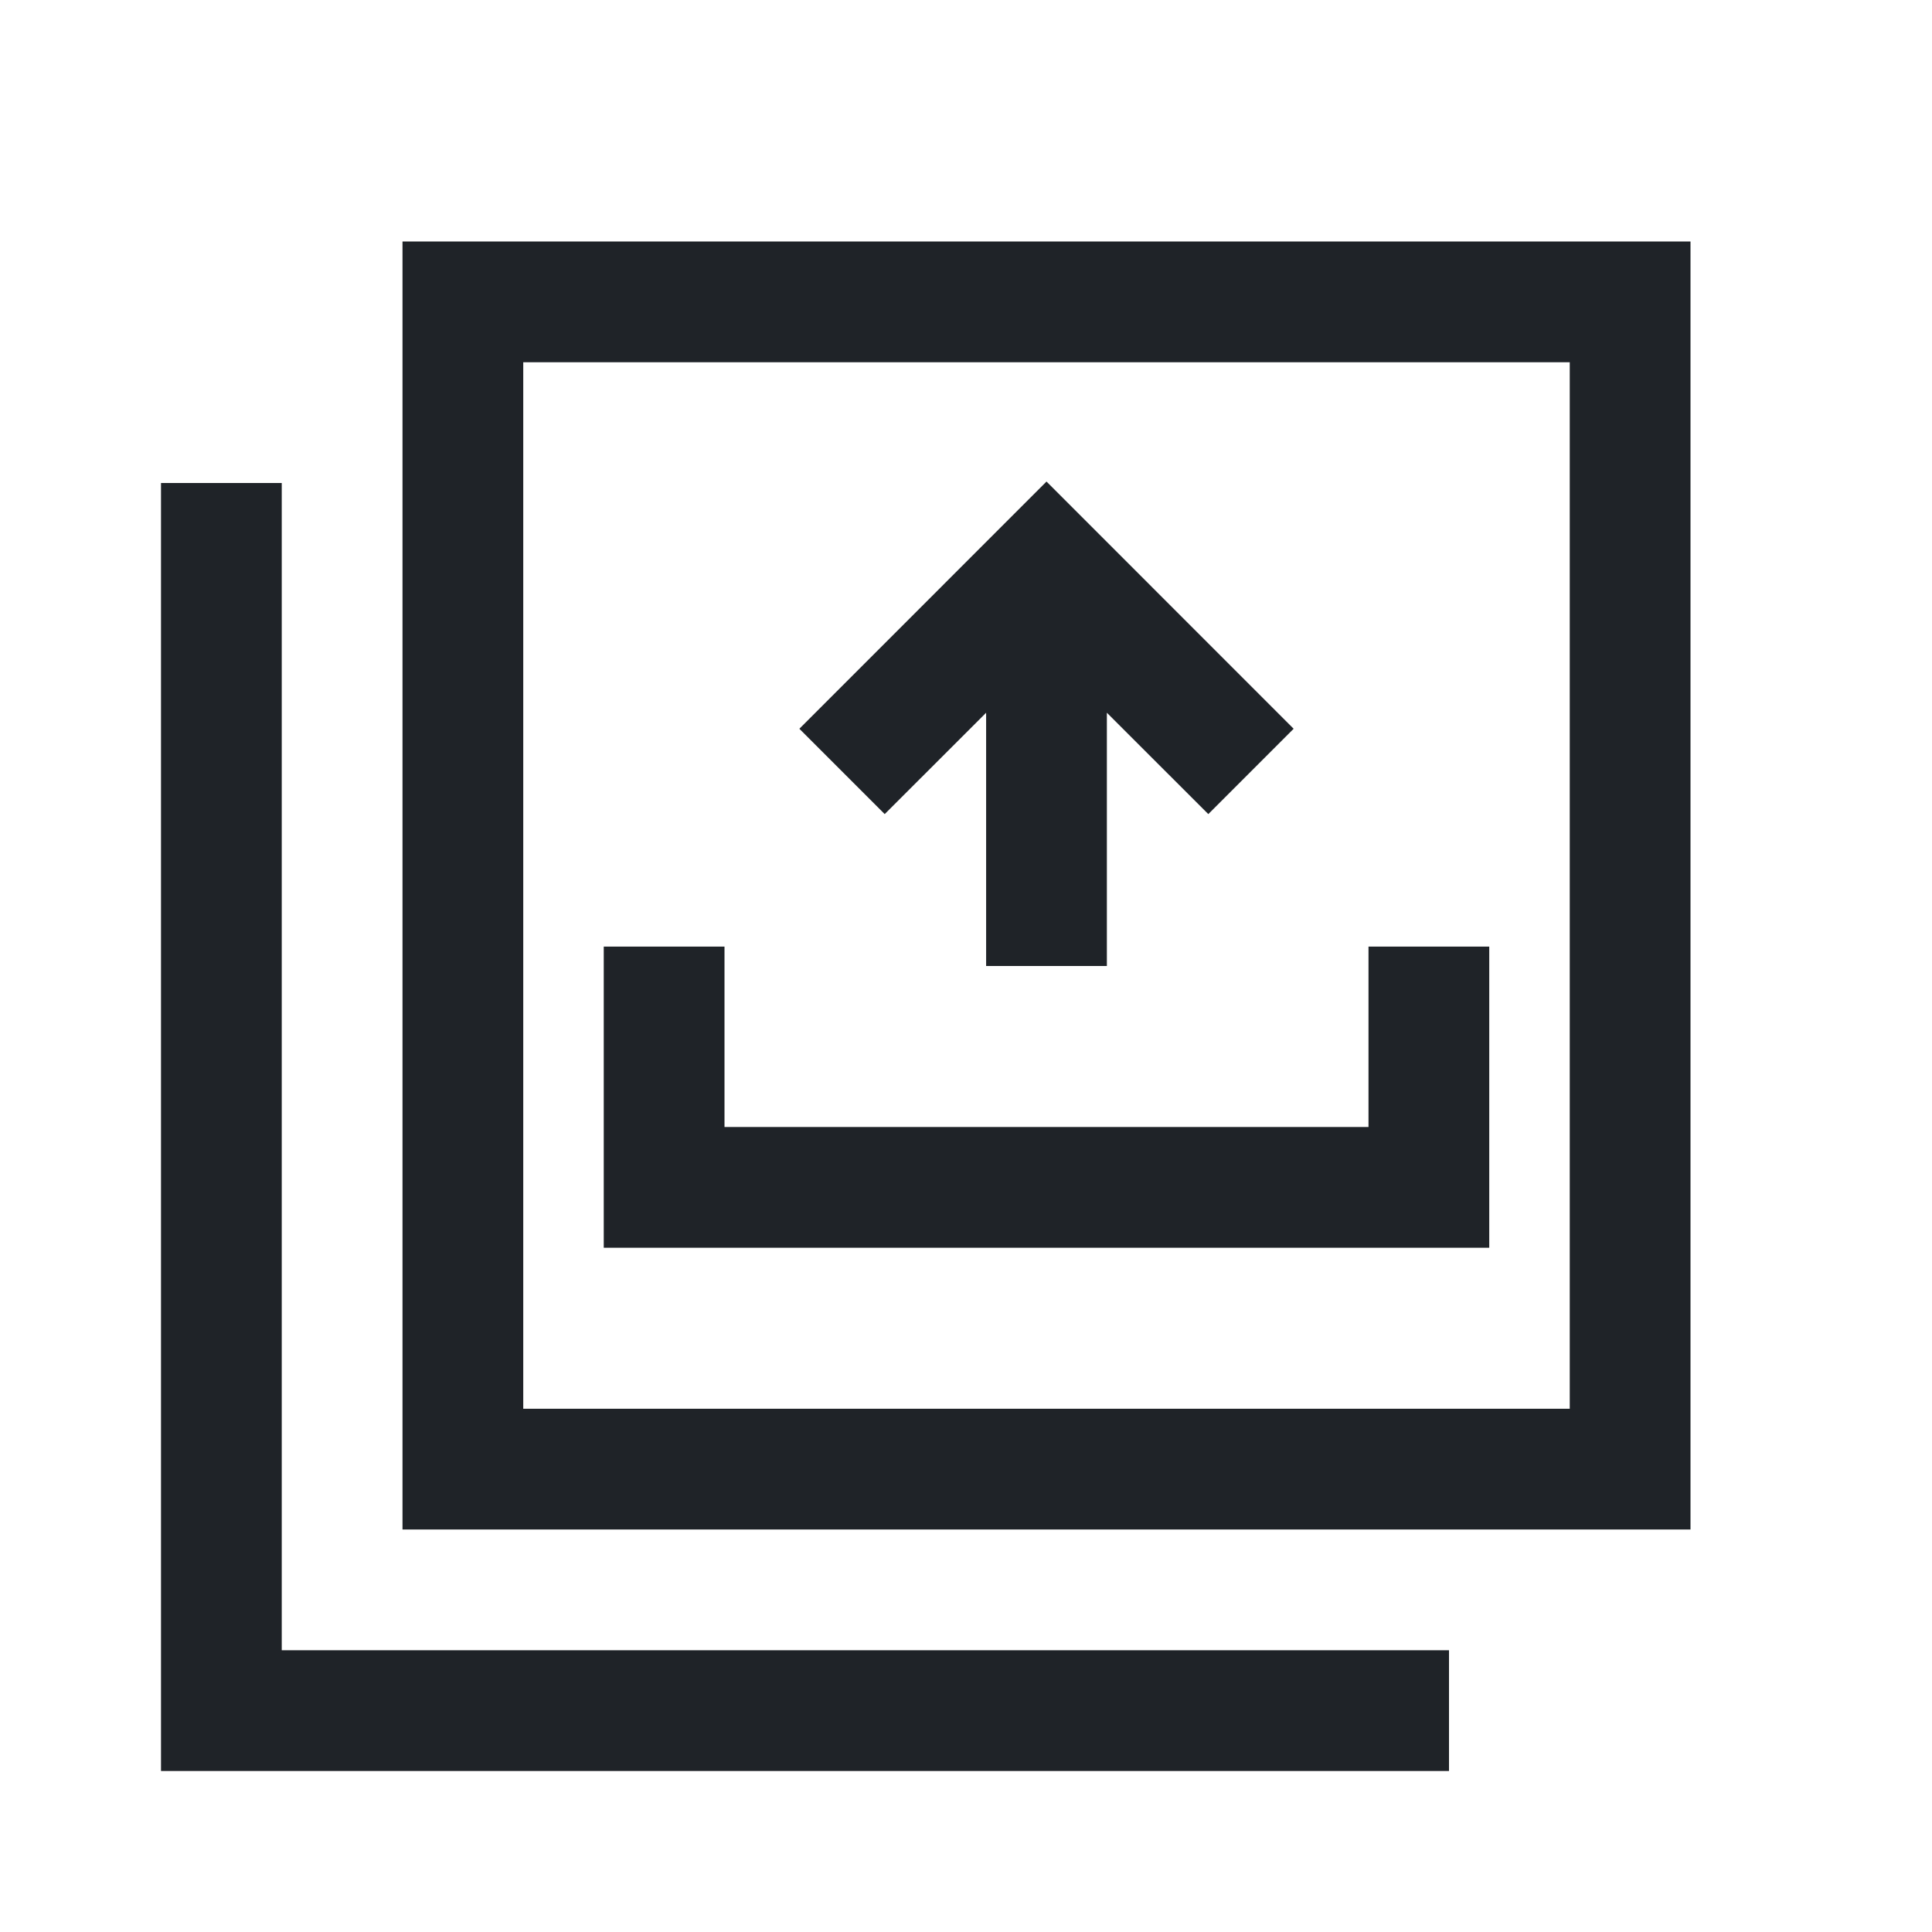 <?xml version="1.0" encoding="utf-8"?><!-- Скачано с сайта svg4.ru / Downloaded from svg4.ru -->
<svg width="800px" height="800px" viewBox="0 0 24 24" fill="none" xmlns="http://www.w3.org/2000/svg">
<path d="M7.5 15.5V11.759H9V14H17V11.759H18.5V15.5H7.5Z" fill="#1F2328"/>
<path d="M10.99 10.113L12.25 8.854L12.25 12L13.75 12L13.75 8.854L15.01 10.113L16.07 9.053L13 5.982L9.93 9.053L10.99 10.113Z" fill="#1F2328"/>
<path fill-rule="evenodd" clip-rule="evenodd" d="M5 3H21V19H5V3ZM6.5 4.5H19.5V17.5H6.5V4.5Z" fill="#1F2328"/>
<path d="M2 6V22H18V20.5H3.5V6H2Z" fill="#1F2328"/>
</svg>